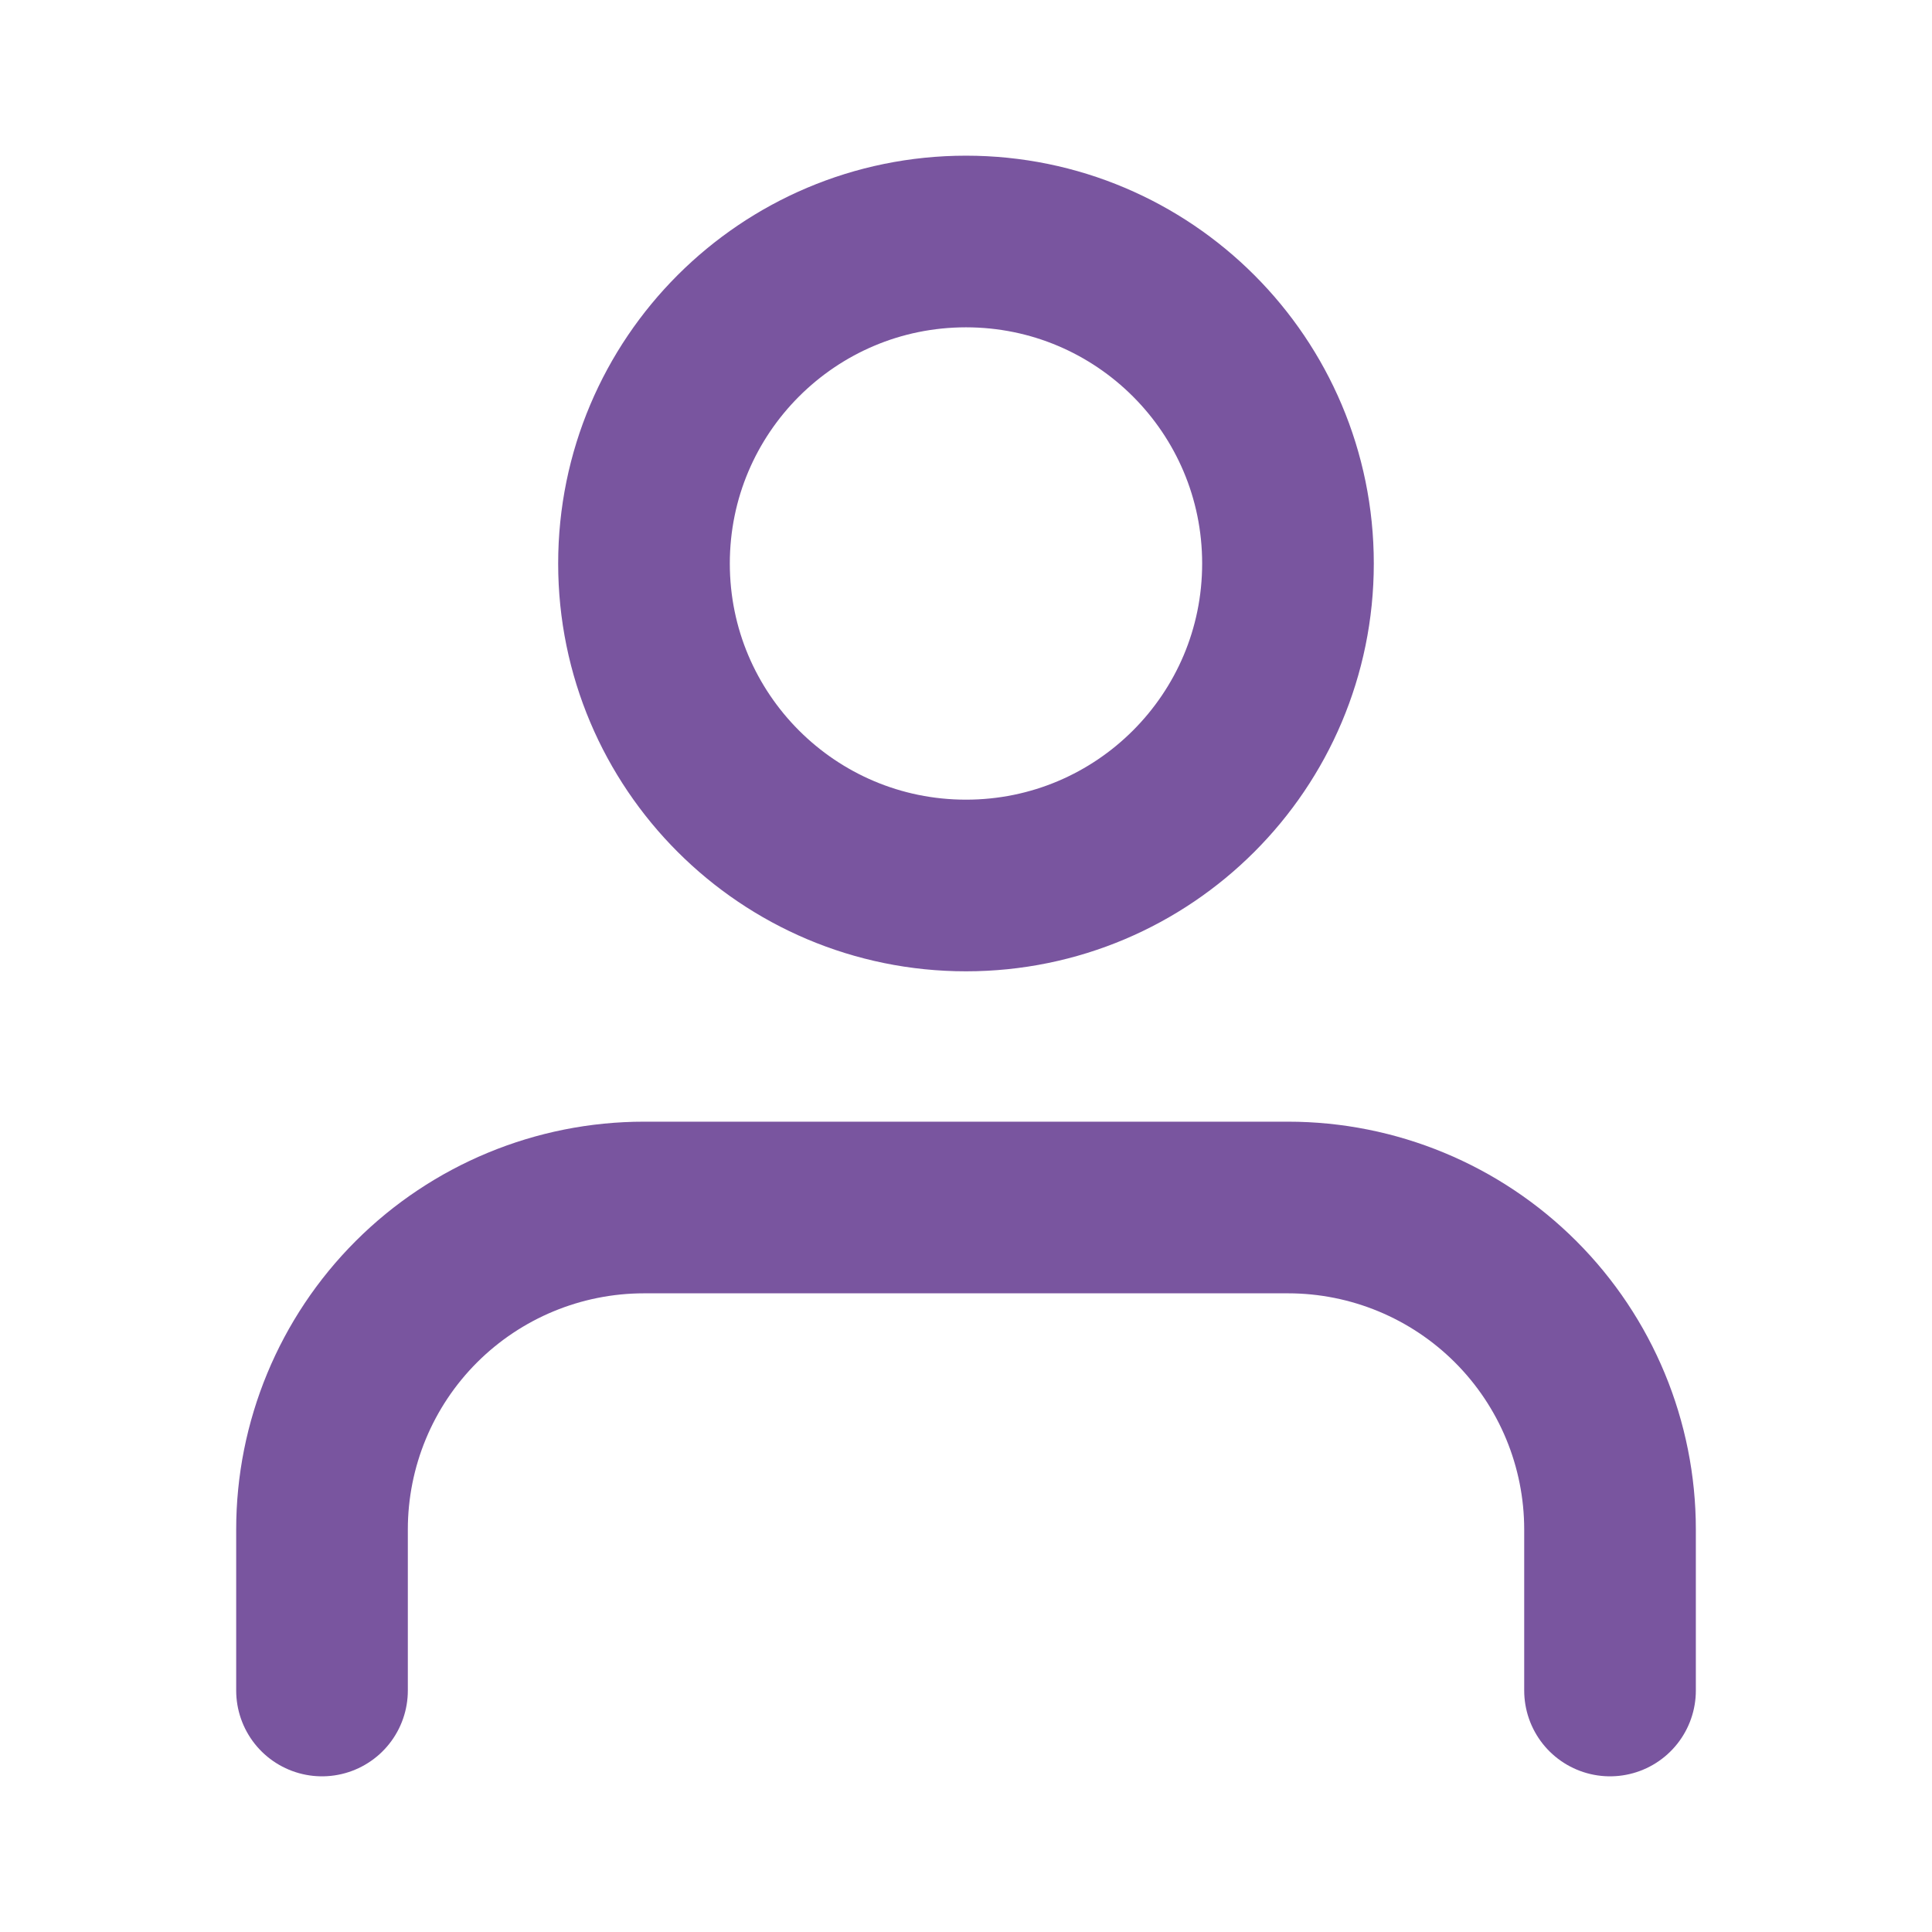<svg width="58" height="58" viewBox="0 0 58 58" fill="none" xmlns="http://www.w3.org/2000/svg">
<path d="M48.334 50.75V45.917C48.334 43.353 47.315 40.894 45.502 39.081C43.69 37.269 41.231 36.25 38.667 36.25H19.334C16.77 36.25 14.311 37.269 12.498 39.081C10.685 40.894 9.667 43.353 9.667 45.917V50.75" stroke="#79559F" stroke-width="5.153" stroke-linecap="round" stroke-linejoin="round"/>
<path d="M29 26.583C34.338 26.583 38.666 22.255 38.666 16.917C38.666 11.578 34.338 7.25 29 7.25C23.661 7.25 19.333 11.578 19.333 16.917C19.333 22.255 23.661 26.583 29 26.583Z" stroke="#79559F" stroke-width="5.153" stroke-linecap="round" stroke-linejoin="round"/>
</svg>
